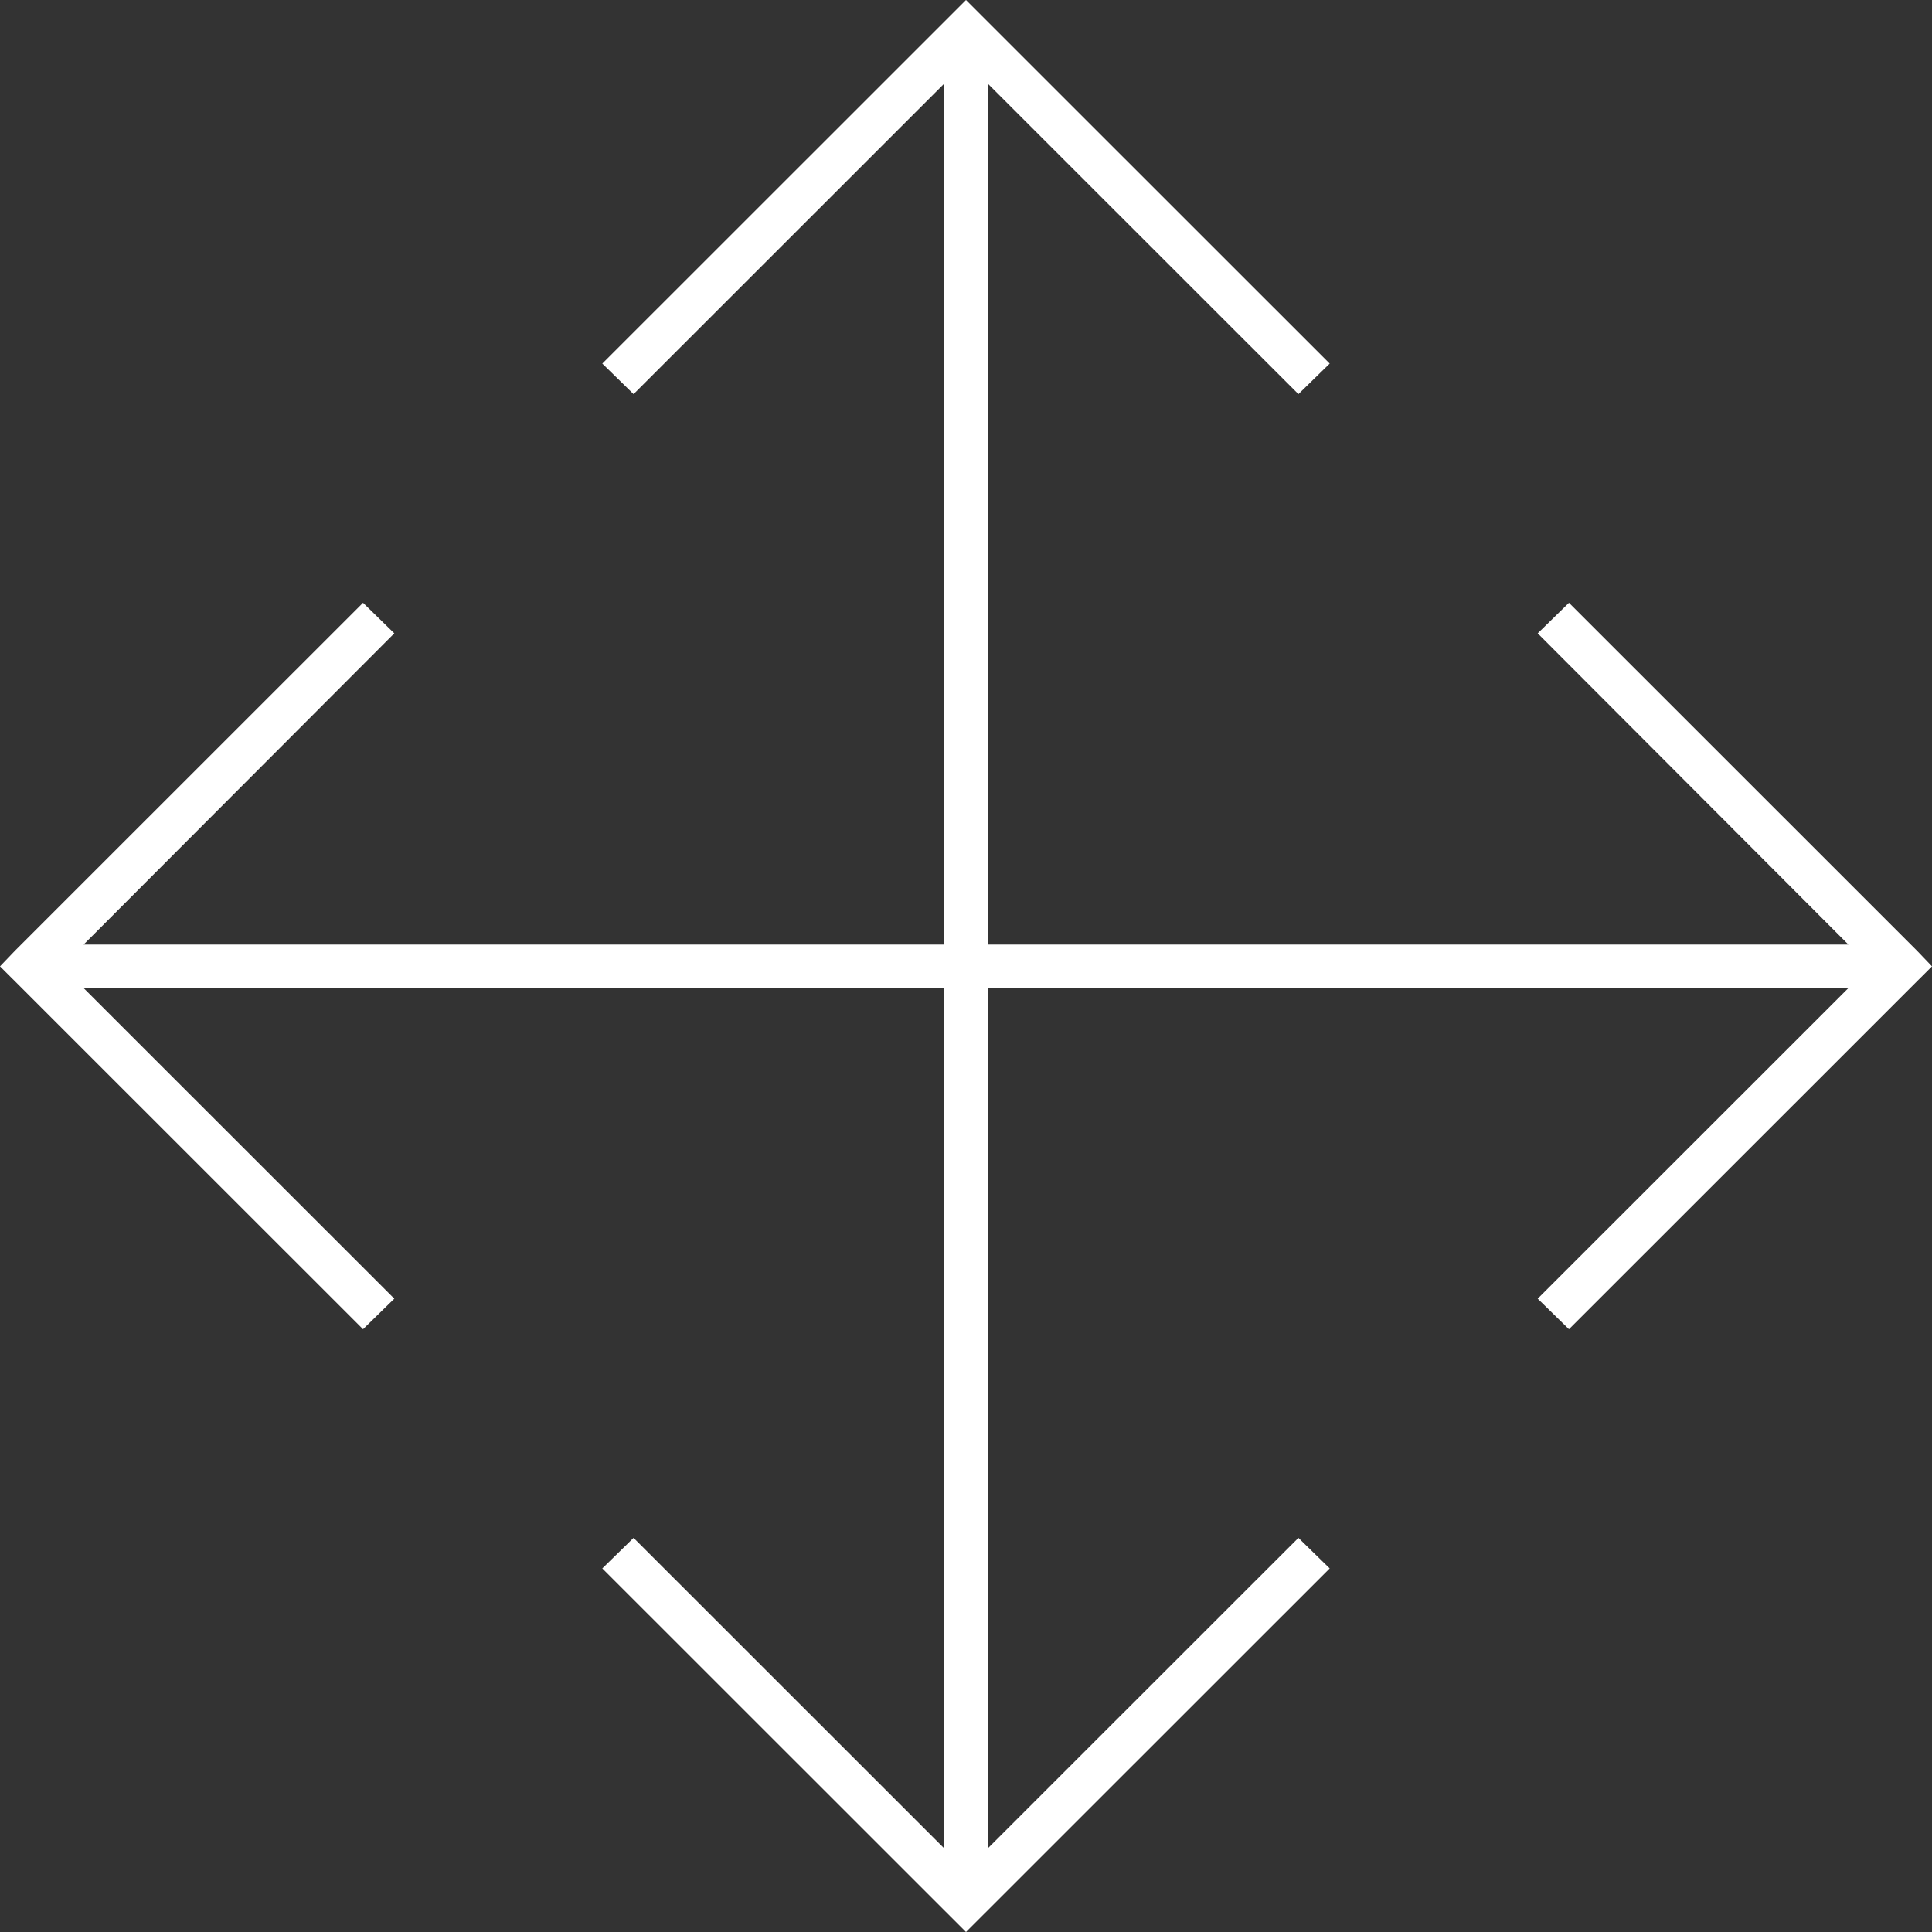 <svg width="32" height="32" viewBox="0 0 32 32" fill="none" xmlns="http://www.w3.org/2000/svg">
<rect x="0" y="0" width="32" height="32" fill="#333333" stroke="none"/>
<path d="M16 0L16.259 0.259L22.024 6.022L21.506 6.528L16.36 1.384V15.645H30.615L25.469 10.49L25.987 9.984L31.752 15.747L32 16.006L31.752 16.253L25.987 22.016L25.469 21.51L30.615 16.366H16.36V30.616L21.506 25.472L22.024 25.978L16.259 31.741L16 32L15.741 31.741L9.976 25.978L10.494 25.472L15.64 30.616V16.366H1.385L6.531 21.51L6.013 22.016L0.248 16.253L0 16.006L0.248 15.747L6.013 9.984L6.531 10.49L1.385 15.645H15.64V1.384L10.494 6.528L9.976 6.022L15.741 0.259L16 0Z" fill="white"/>
</svg>
